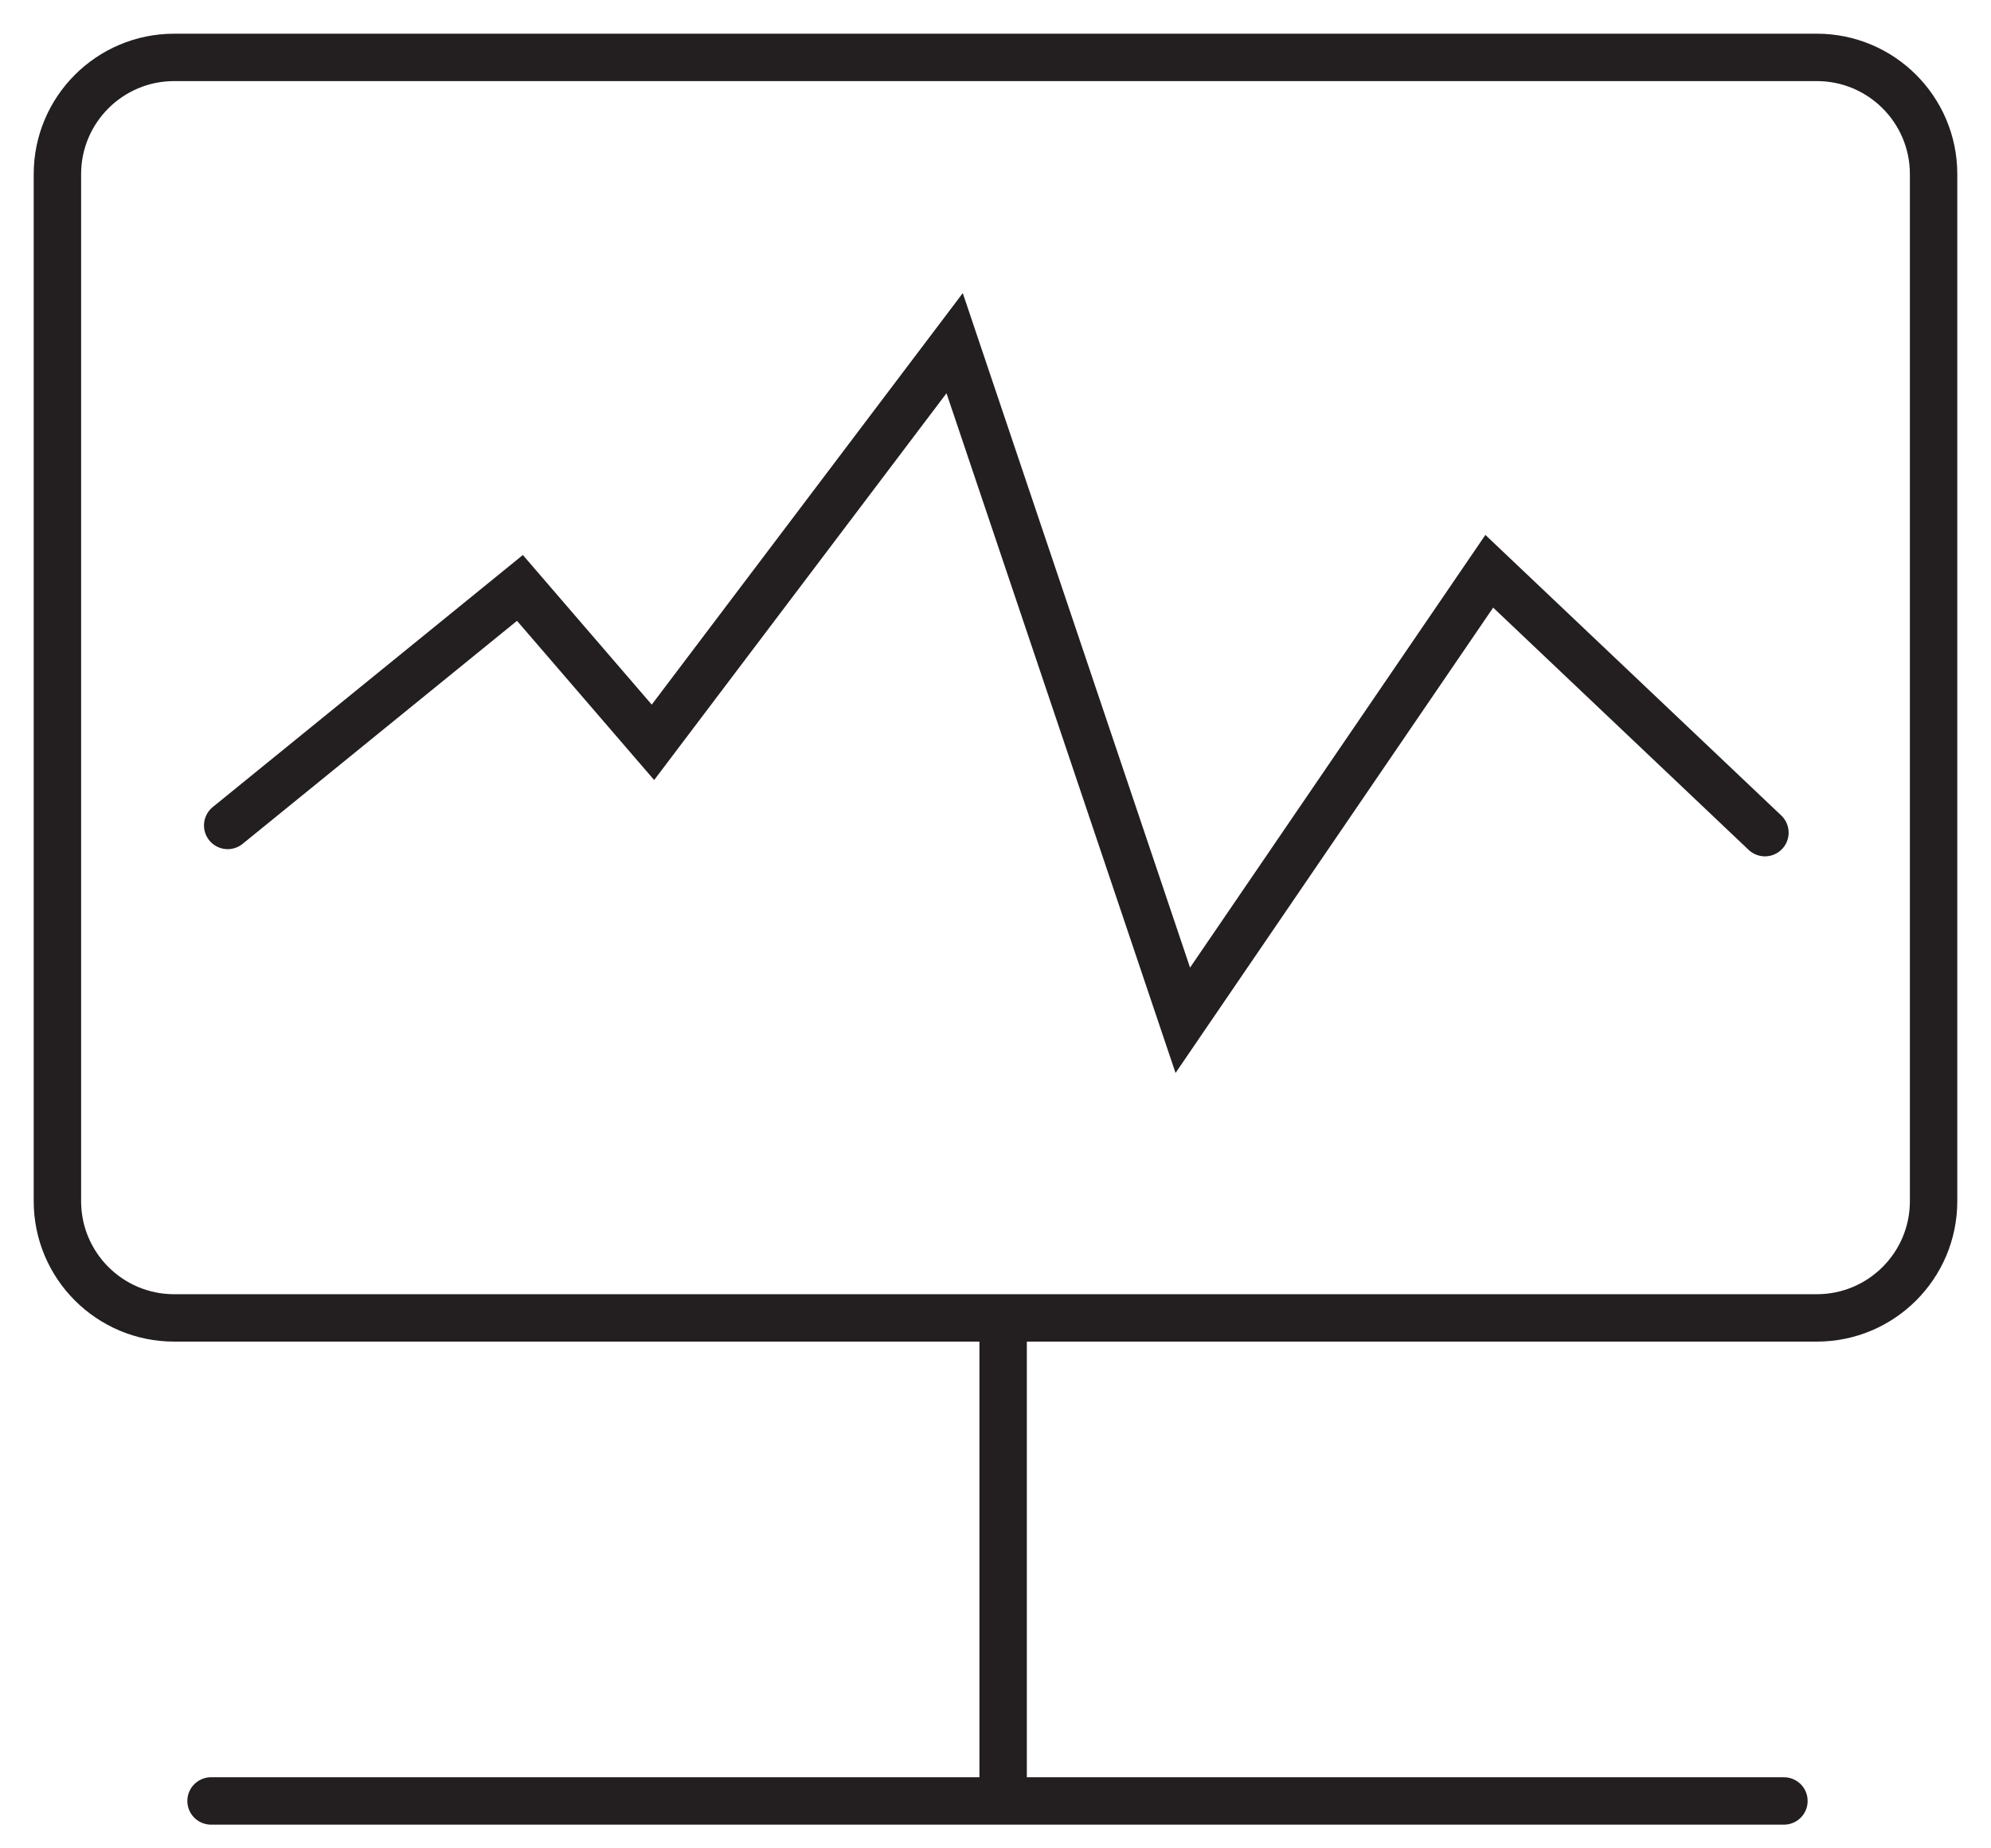 <svg width="42" height="39" viewBox="0 0 42 39" fill="none" xmlns="http://www.w3.org/2000/svg">
<g clip-path="url(#clip0_0_285)">
<path d="M38.325 1.211H3.675C2.314 1.211 1.211 2.314 1.211 3.675V25.344C1.211 26.705 2.314 27.808 3.675 27.808H38.325C39.686 27.808 40.789 26.705 40.789 25.344V3.675C40.789 2.314 39.686 1.211 38.325 1.211Z" stroke="#231F20" stroke-miterlimit="10"/>
<path d="M21.161 27.808V38" stroke="#231F20" stroke-miterlimit="10"/>
<path d="M4.452 38H37.632" stroke="#231F20" stroke-miterlimit="10" stroke-linecap="round"/>
<path d="M4.803 17.417L10.968 12.405L13.774 15.663L20.138 7.241L24.951 21.528L31.416 12.054L37.231 17.569" stroke="#231F20" stroke-miterlimit="10" stroke-linecap="round"/>
</g>
<defs>
<clipPath id="clip0_0_285">
<rect width="42" height="39" fill="white"/>
</clipPath>
</defs>
</svg>

